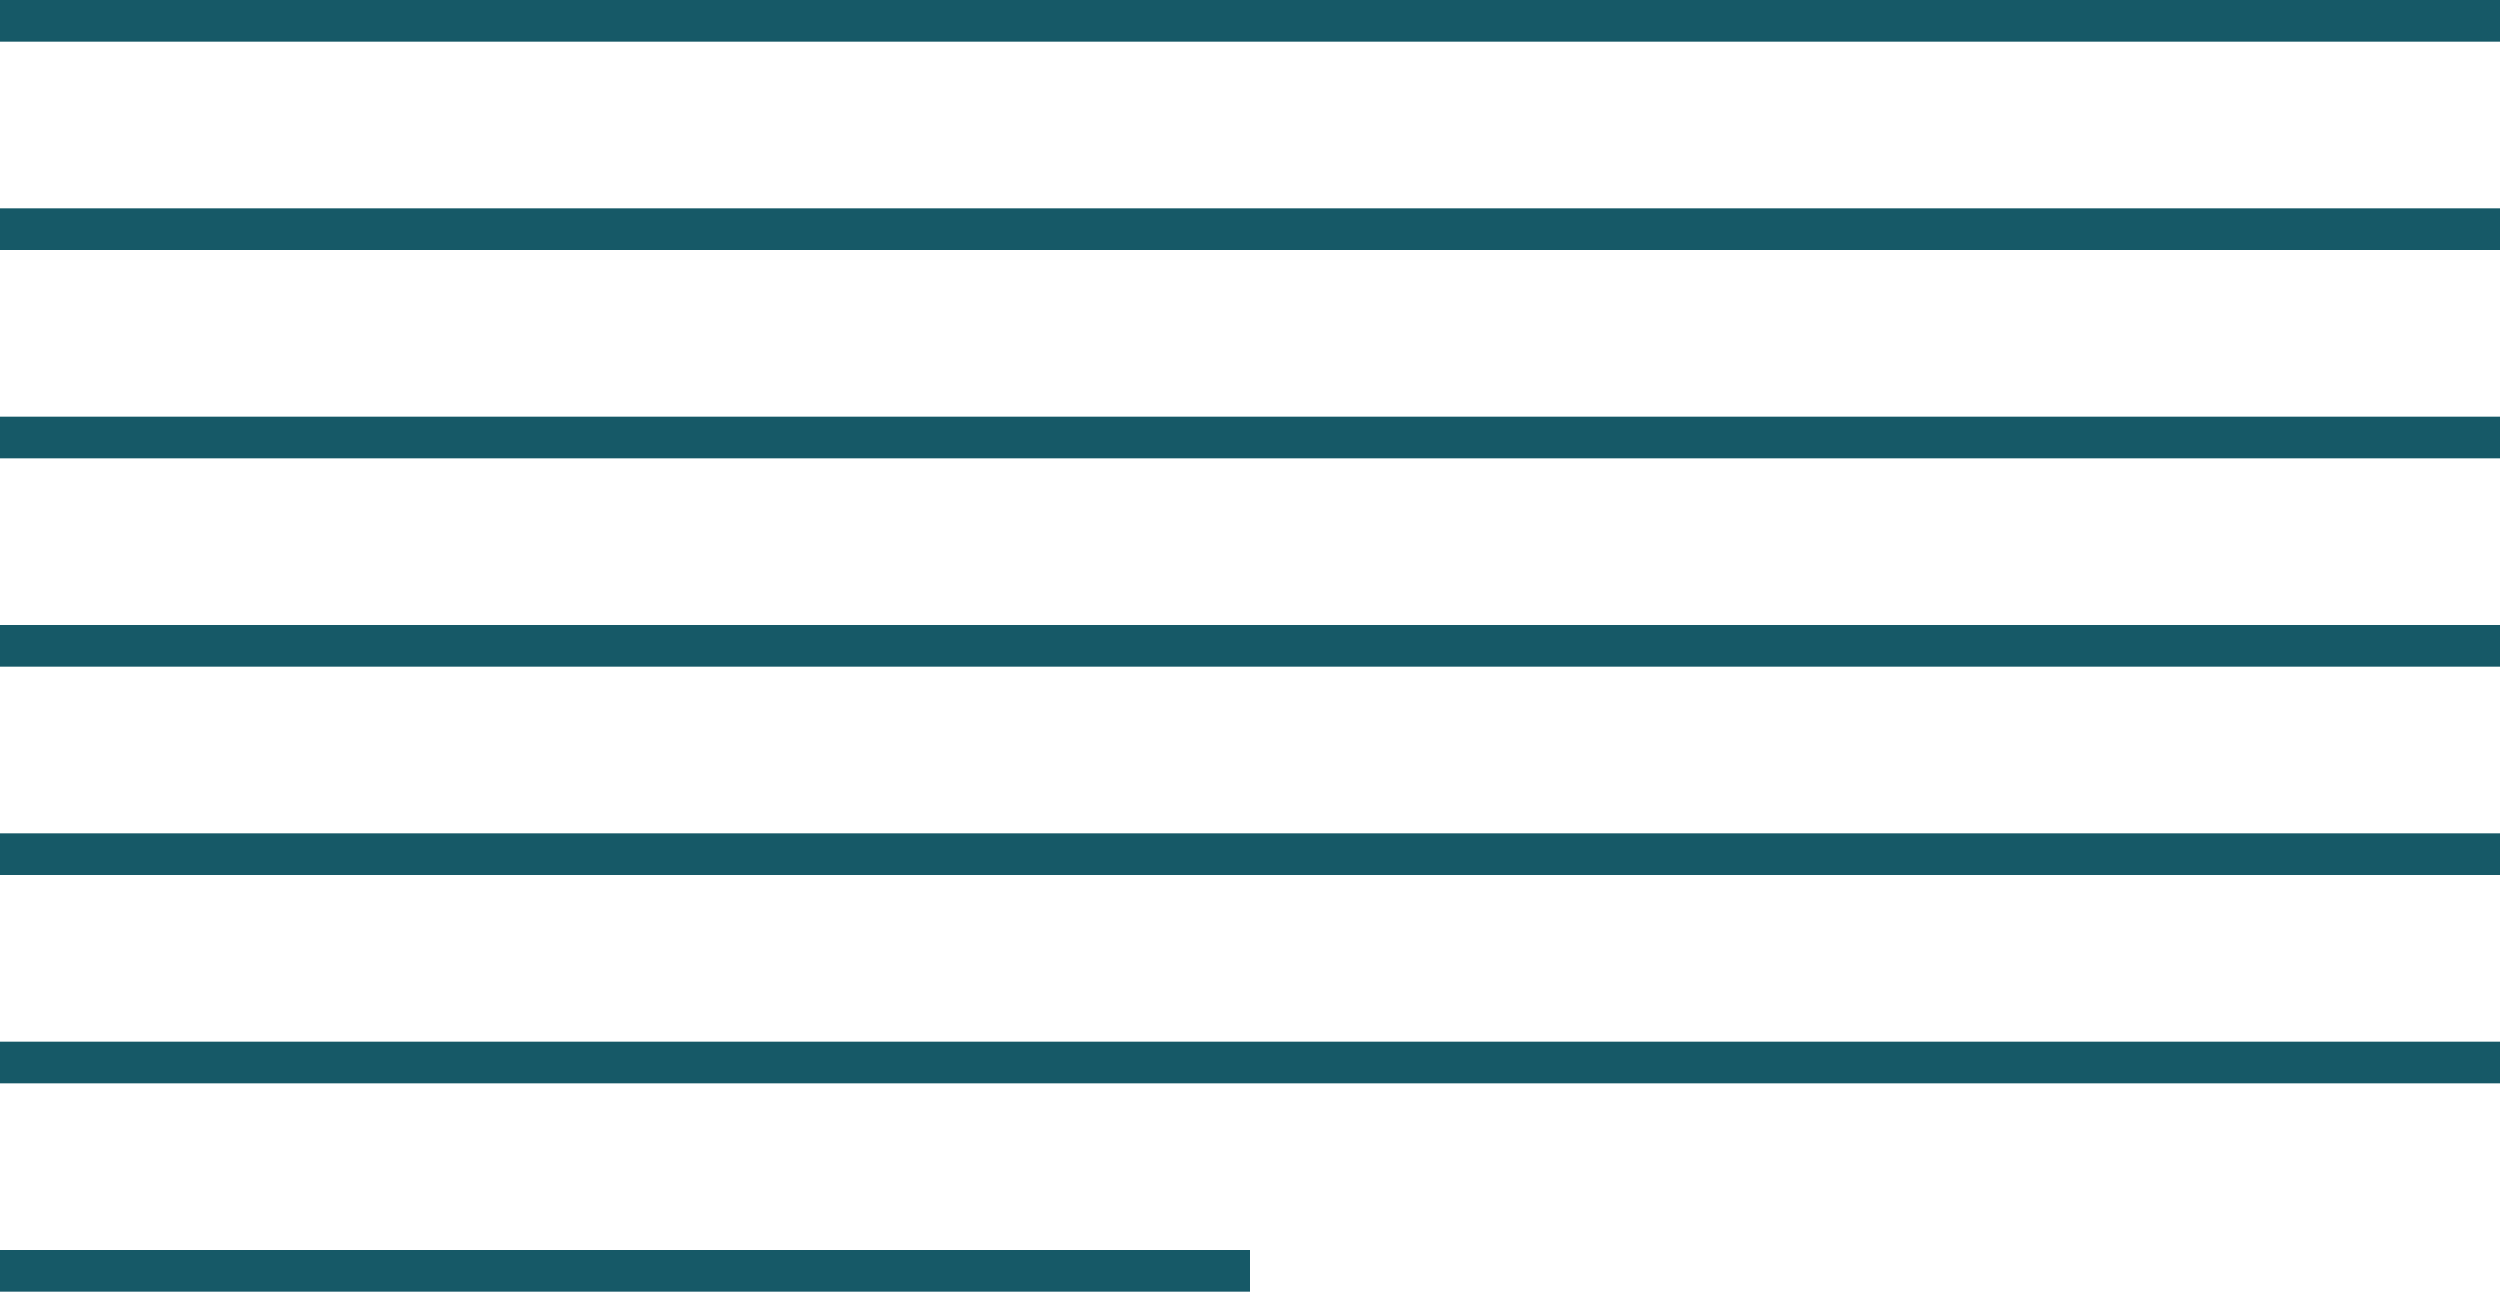<svg width="60" height="31" viewBox="0 0 60 31" fill="none" xmlns="http://www.w3.org/2000/svg">
<rect width="60" height="1" fill="#165967"/>
<rect y="5" width="60" height="1" fill="#165967"/>
<rect y="10" width="60" height="1" fill="#165967"/>
<rect y="15" width="60" height="1" fill="#165967"/>
<rect y="20" width="60" height="1" fill="#165967"/>
<rect y="25" width="60" height="1" fill="#165967"/>
<rect y="30" width="30" height="1" fill="#165967"/>
</svg>
